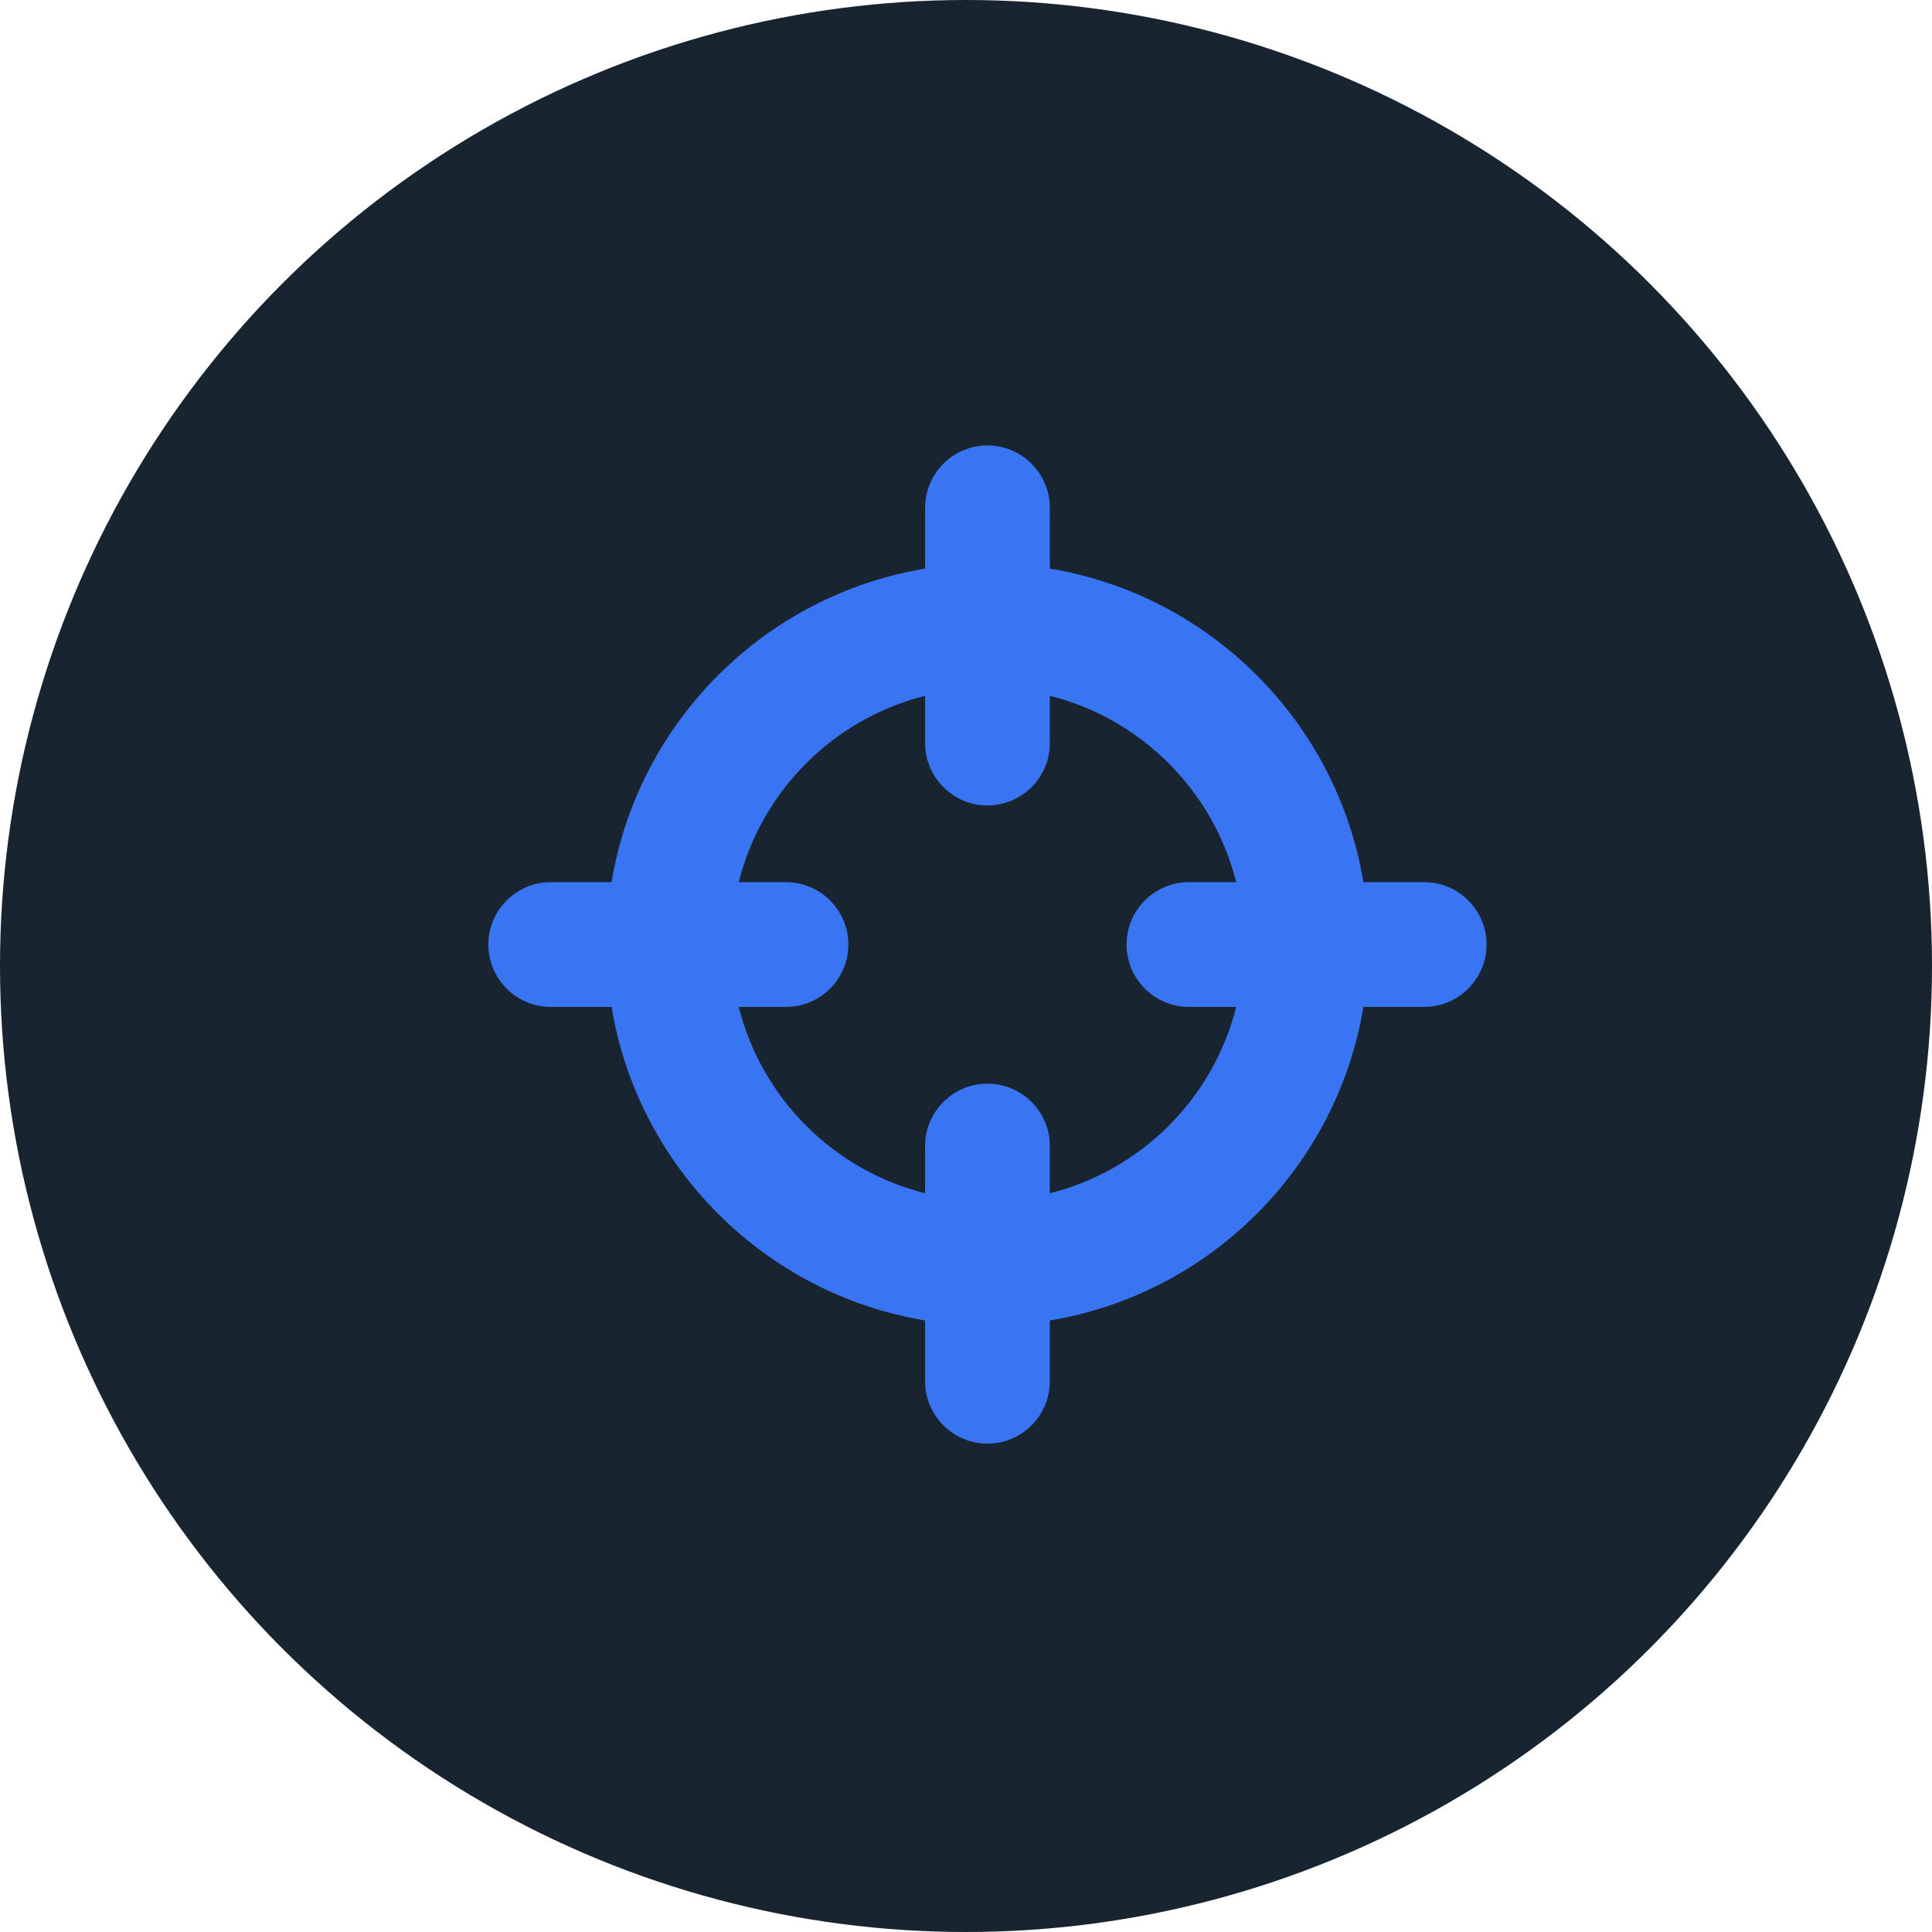 <?xml version="1.0" encoding="UTF-8"?> <svg xmlns="http://www.w3.org/2000/svg" width="45" height="45" viewBox="0 0 45 45" fill="none"> <circle cx="22.5" cy="22.5" r="22.5" fill="#182430"></circle> <path d="M33.172 20.547H31.756C31.137 16.812 28.188 13.863 24.453 13.244V11.828C24.453 11.027 23.801 10.375 23 10.375C22.199 10.375 21.547 11.027 21.547 11.828V13.244C17.812 13.863 14.863 16.812 14.244 20.547H12.828C12.027 20.547 11.375 21.199 11.375 22C11.375 22.801 12.027 23.453 12.828 23.453H14.244C14.863 27.188 17.812 30.137 21.547 30.756V32.172C21.547 32.973 22.199 33.625 23 33.625C23.801 33.625 24.453 32.973 24.453 32.172V30.756C28.188 30.137 31.137 27.188 31.756 23.453H33.172C33.973 23.453 34.625 22.801 34.625 22C34.625 21.199 33.973 20.547 33.172 20.547ZM27.693 23.453H28.793C28.259 25.583 26.583 27.259 24.453 27.793V26.693C24.453 25.892 23.801 25.24 23 25.24C22.199 25.24 21.547 25.892 21.547 26.693V27.793C19.417 27.259 17.741 25.583 17.207 23.453H18.307C19.108 23.453 19.76 22.801 19.76 22C19.76 21.199 19.108 20.547 18.307 20.547H17.207C17.741 18.417 19.417 16.741 21.547 16.207V17.307C21.547 18.108 22.199 18.76 23 18.76C23.801 18.76 24.453 18.108 24.453 17.307V16.207C26.583 16.741 28.259 18.417 28.793 20.547H27.693C26.892 20.547 26.24 21.199 26.24 22C26.24 22.801 26.891 23.453 27.693 23.453Z" fill="#3975F2"></path> </svg> 